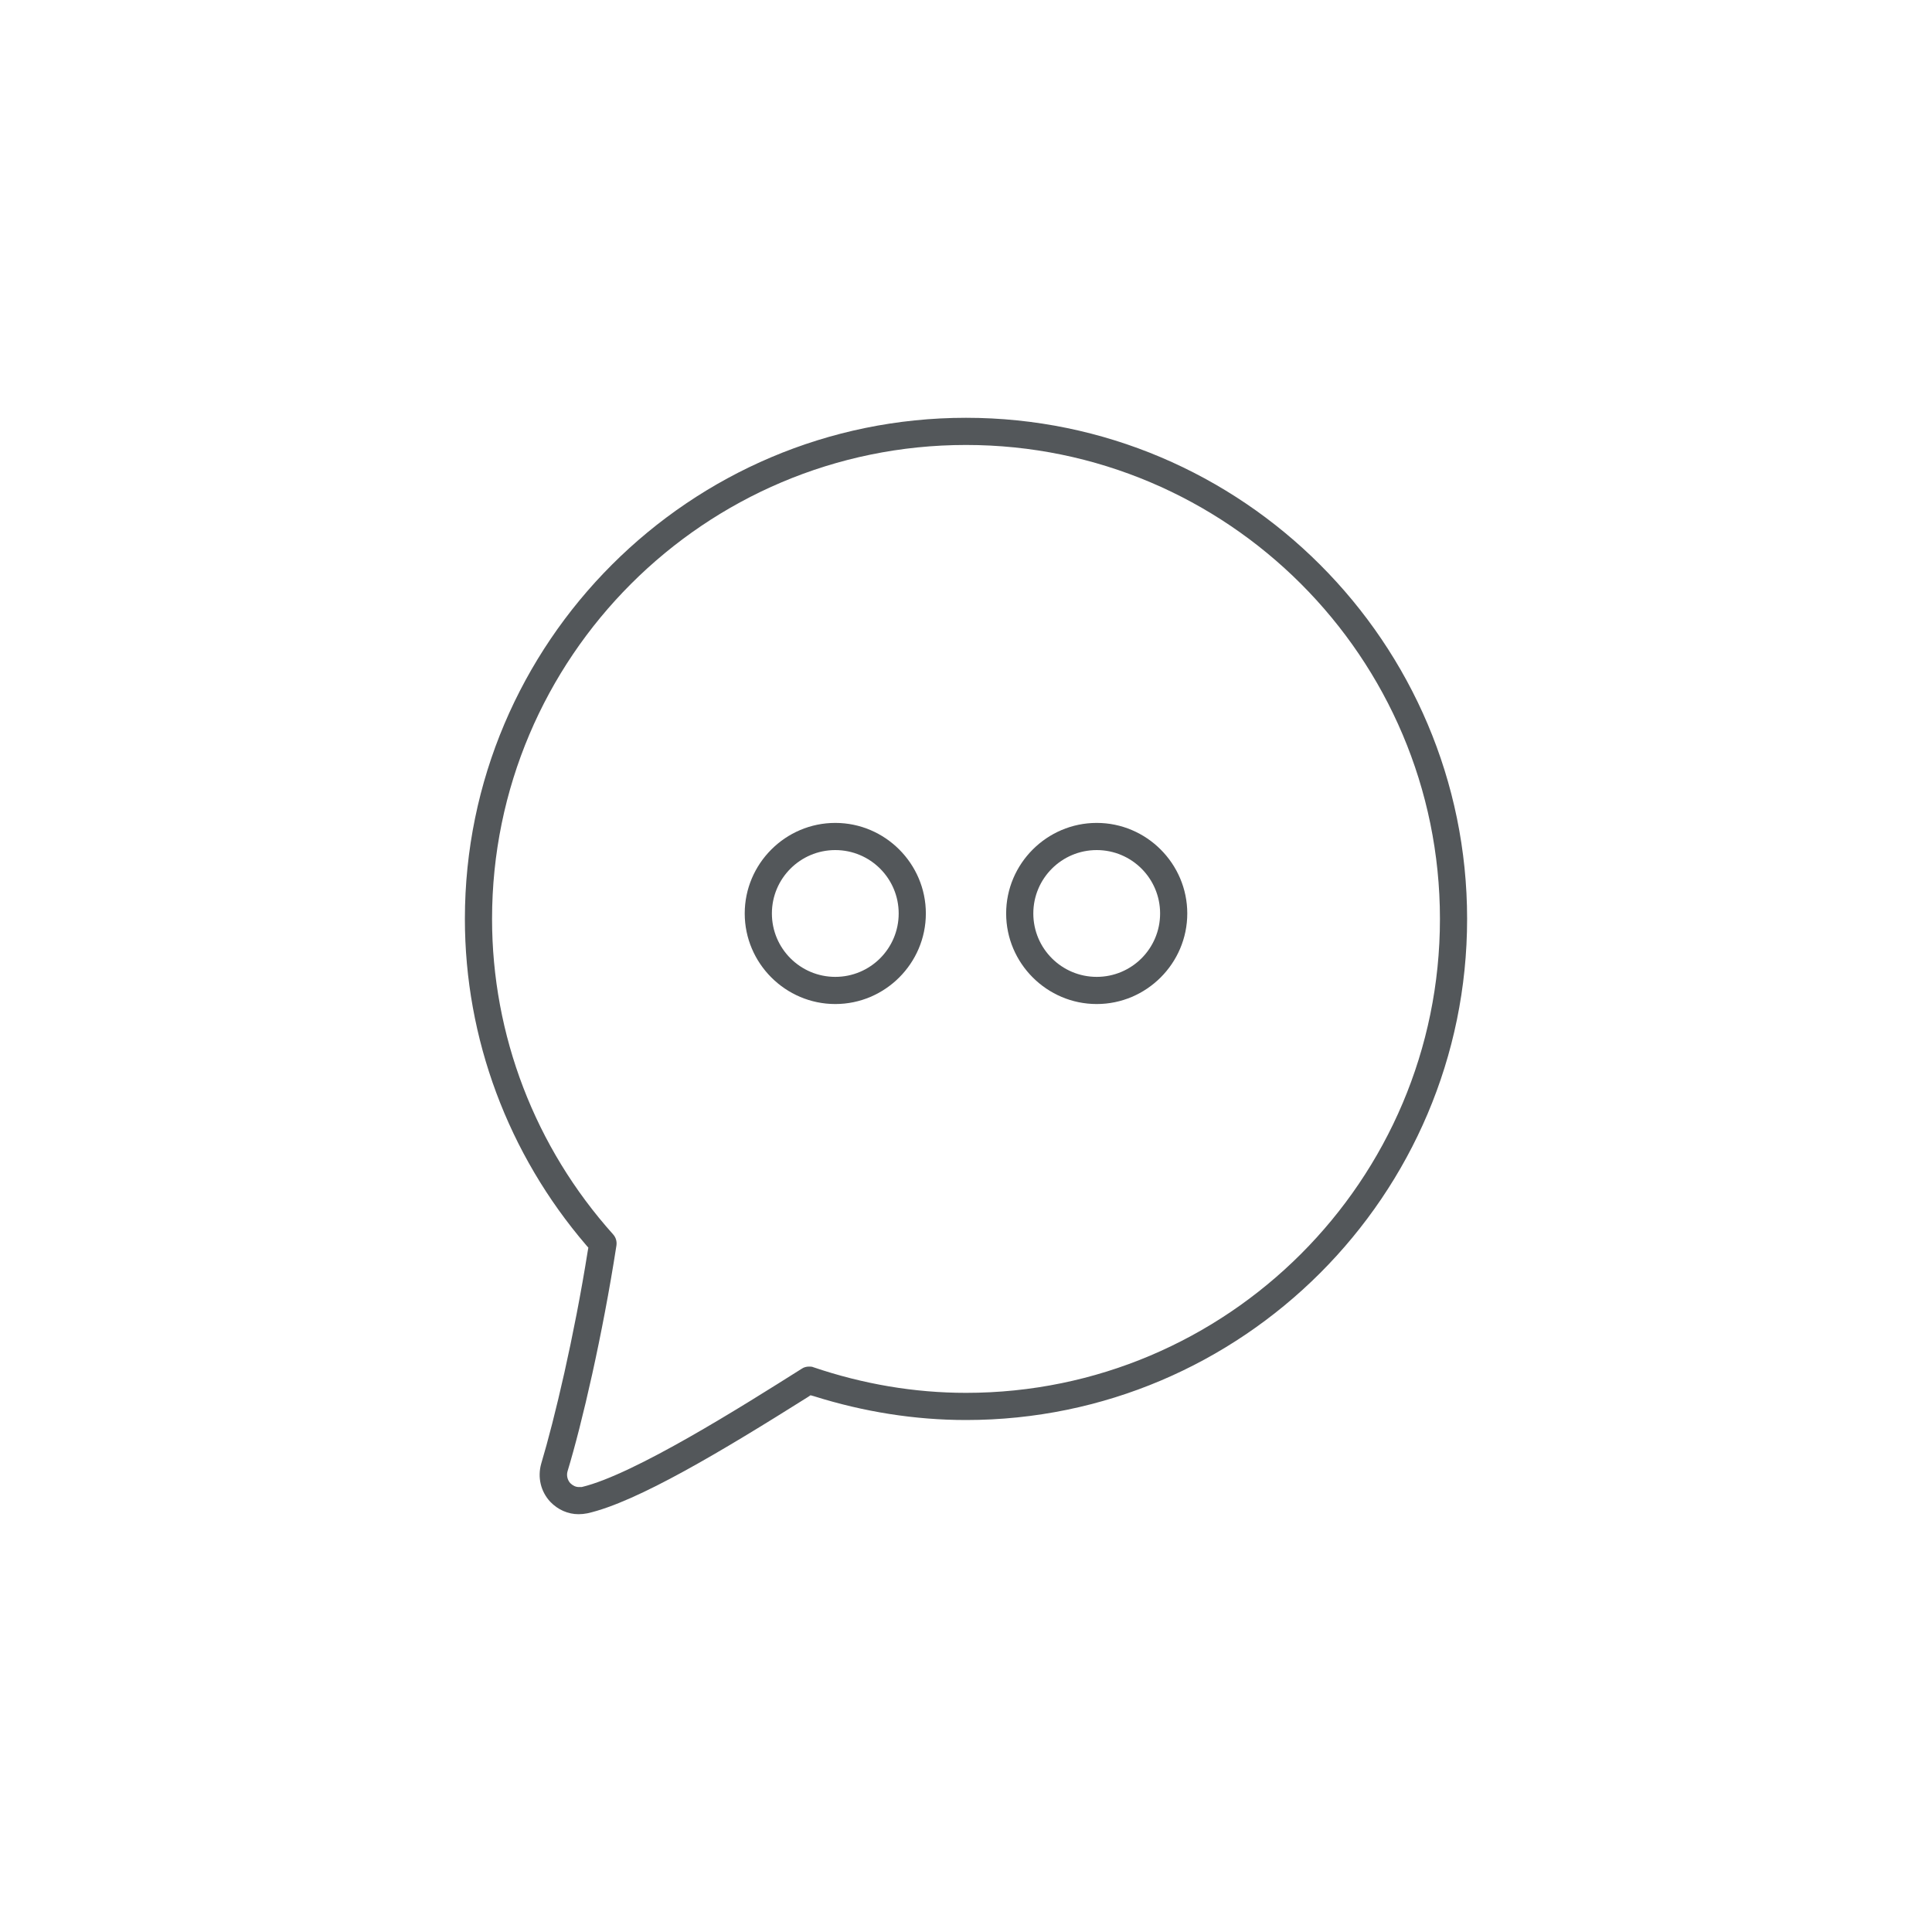 <?xml version="1.0" encoding="UTF-8"?>
<svg id="Main_Artwork" data-name="Main Artwork" xmlns="http://www.w3.org/2000/svg" viewBox="0 0 64 64">
  <defs>
    <style>
      .cls-1 {
        fill: #53575a;
      }
    </style>
  </defs>
  <path class="cls-1" d="M27.67,33.26c-1.65,0-3-1.35-3-3s1.35-3,3-3,3,1.35,3,3-1.35,3-3,3ZM27.67,28.16c-1.16,0-2.1.94-2.1,2.1s.94,2.1,2.1,2.1,2.1-.94,2.1-2.1-.94-2.1-2.1-2.1Z"/>
  <path class="cls-1" d="M36.33,33.26c-1.65,0-3-1.35-3-3s1.35-3,3-3,3,1.35,3,3-1.35,3-3,3ZM36.33,28.16c-1.16,0-2.1.94-2.1,2.1s.94,2.1,2.1,2.1,2.1-.94,2.1-2.1-.94-2.1-2.1-2.1Z"/>
  <path class="cls-1" d="M19.17,50.16c-.36,0-.69-.15-.94-.41-.32-.34-.43-.82-.3-1.27.44-1.47,1.09-4.21,1.54-7.04l.02-.11-.07-.08c-2.59-3.02-4.02-6.85-4.02-10.81,0-9.15,7.45-16.6,16.6-16.6s16.6,7.45,16.6,16.6-7.45,16.6-16.6,16.6c-1.69,0-3.39-.27-5.04-.79l-.11-.03-.09.06c-2.83,1.78-5.66,3.48-7.3,3.85-.1.02-.2.03-.3.03ZM32,14.74c-8.66,0-15.7,7.04-15.7,15.7,0,3.85,1.42,7.56,4.01,10.45.09.1.13.23.11.37-.46,2.97-1.14,5.9-1.62,7.48-.04.14,0,.29.09.39.08.08.18.13.28.13h.1c1.73-.41,5.34-2.69,7.29-3.92.07-.05.16-.07.24-.07.05,0,.1,0,.14.02,1.65.56,3.35.85,5.06.85,8.66,0,15.7-7.04,15.7-15.7s-7.04-15.7-15.7-15.7Z"/>
</svg>